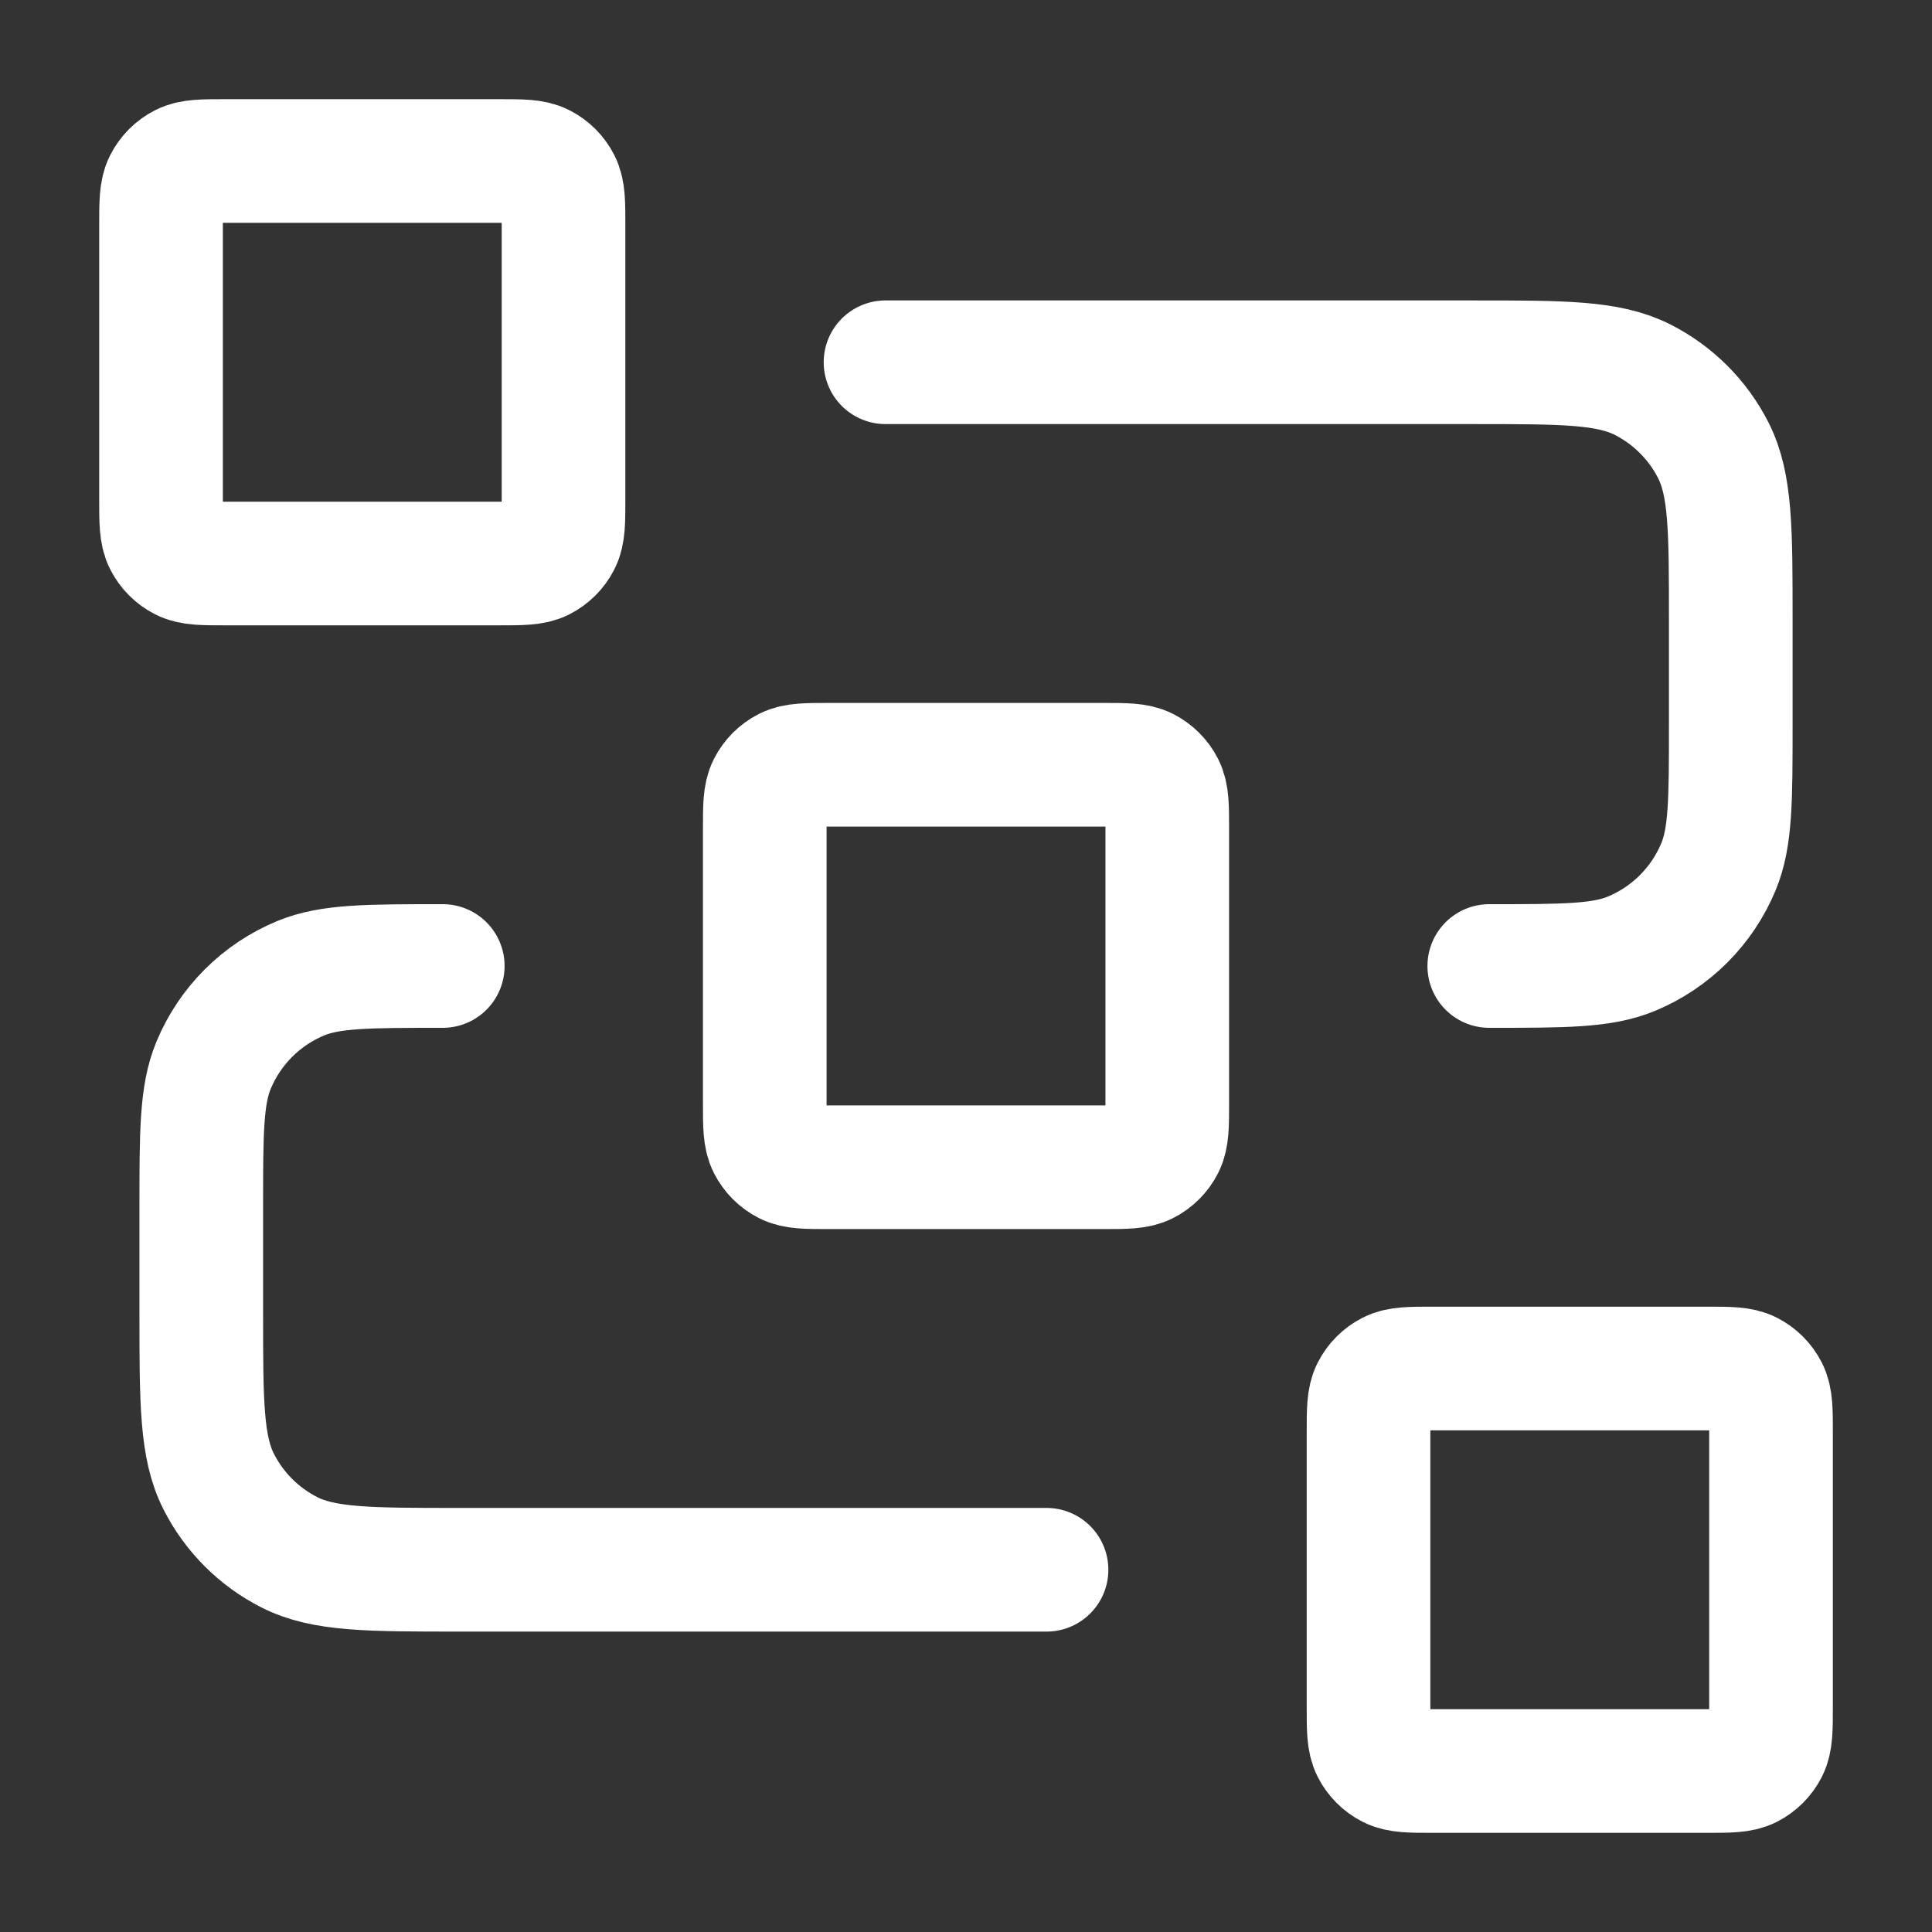 <svg width="125" height="125" viewBox="0 0 125 125" fill="none" xmlns="http://www.w3.org/2000/svg">
<rect x="0" y="0" width="125" height="125" fill="#333333" stroke="none"/>
<path d="M57.293 23.438H95.314C101.148 23.438 104.065 23.438 106.293 24.573C108.253 25.572 109.846 27.165 110.845 29.125C111.98 31.354 111.98 34.271 111.98 40.105V46.875C111.98 51.729 111.98 54.156 111.188 56.07C110.13 58.622 108.102 60.65 105.55 61.707C103.636 62.5 101.209 62.5 96.356 62.5M67.71 101.563H29.689C23.855 101.563 20.938 101.563 18.71 100.427C16.75 99.429 15.156 97.835 14.158 95.875C13.022 93.647 13.022 90.73 13.022 84.896V78.125C13.022 73.272 13.022 70.845 13.815 68.931C14.872 66.378 16.9 64.35 19.453 63.293C21.367 62.5 23.794 62.5 28.647 62.5M53.647 75.521H71.356C72.814 75.521 73.543 75.521 74.1 75.237C74.59 74.988 74.989 74.589 75.238 74.099C75.522 73.542 75.522 72.813 75.522 71.355V53.646C75.522 52.188 75.522 51.459 75.238 50.901C74.989 50.411 74.59 50.013 74.1 49.763C73.543 49.48 72.814 49.48 71.356 49.48H53.647C52.189 49.48 51.459 49.48 50.902 49.763C50.412 50.013 50.014 50.411 49.764 50.901C49.48 51.459 49.48 52.188 49.48 53.646V71.355C49.48 72.813 49.48 73.542 49.764 74.099C50.014 74.589 50.412 74.988 50.902 75.237C51.459 75.521 52.189 75.521 53.647 75.521ZM92.71 114.584H110.418C111.876 114.584 112.606 114.584 113.163 114.3C113.653 114.05 114.051 113.652 114.301 113.162C114.585 112.605 114.585 111.875 114.585 110.417V92.709C114.585 91.25 114.585 90.521 114.301 89.964C114.051 89.474 113.653 89.076 113.163 88.826C112.606 88.542 111.876 88.542 110.418 88.542H92.71C91.251 88.542 90.522 88.542 89.965 88.826C89.475 89.076 89.076 89.474 88.827 89.964C88.543 90.521 88.543 91.25 88.543 92.709V110.417C88.543 111.875 88.543 112.605 88.827 113.162C89.076 113.652 89.475 114.05 89.965 114.3C90.522 114.584 91.251 114.584 92.71 114.584ZM14.585 36.459H32.293C33.751 36.459 34.481 36.459 35.038 36.175C35.528 35.925 35.926 35.527 36.176 35.037C36.46 34.48 36.46 33.751 36.46 32.292V14.584C36.46 13.125 36.46 12.396 36.176 11.839C35.926 11.349 35.528 10.95 35.038 10.701C34.481 10.417 33.751 10.417 32.293 10.417H14.585C13.126 10.417 12.397 10.417 11.84 10.701C11.35 10.95 10.951 11.349 10.702 11.839C10.418 12.396 10.418 13.125 10.418 14.584V32.292C10.418 33.751 10.418 34.48 10.702 35.037C10.951 35.527 11.35 35.925 11.84 36.175C12.397 36.459 13.126 36.459 14.585 36.459Z" stroke="white" stroke-width="8" stroke-linecap="round" stroke-linejoin="round"/>
</svg>
